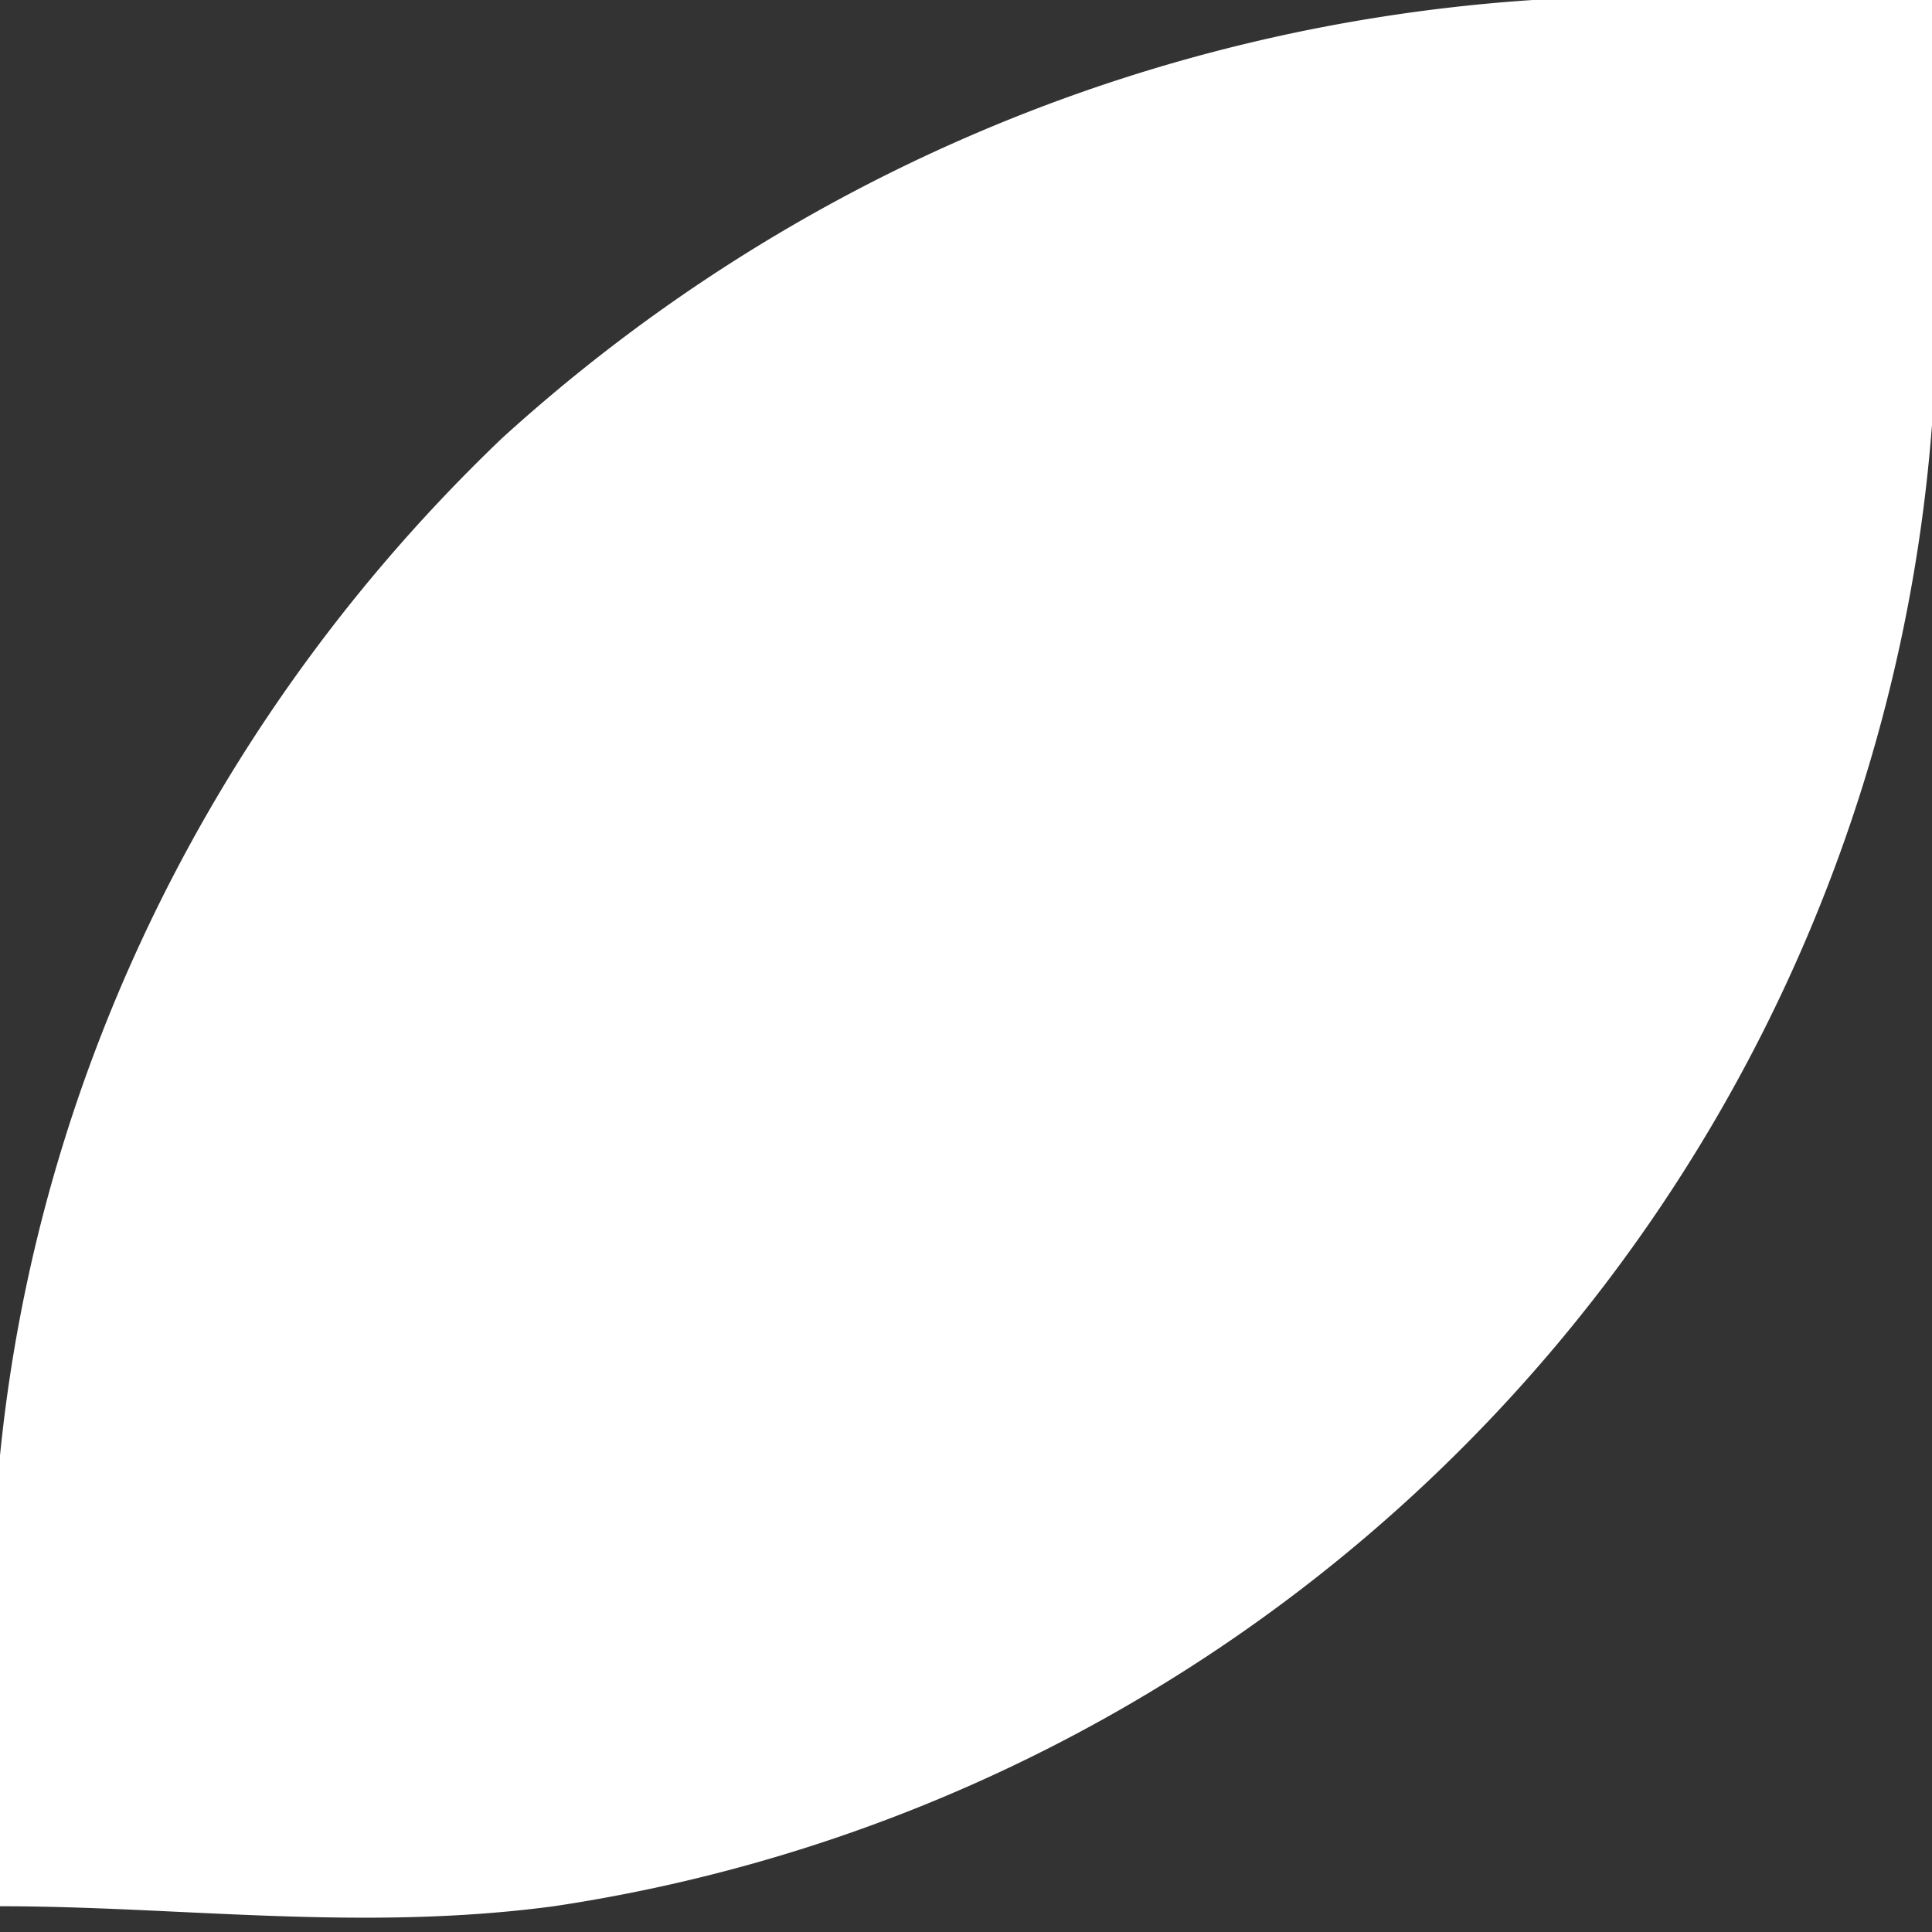 <svg width="15" height="15" fill="none" xmlns="http://www.w3.org/2000/svg"><rect width="100%" height="100%" fill="#333333" stroke="none"/><path d="M3.9 3.4c2.2-2 5-3.2 8-3.4H15v3.3A12.6 12.6 0 0 1 4.3 14.8c-1.5.2-2.9 0-4.3 0v-3.5c.3-3 1.7-5.8 3.9-7.9Z" fill="#fff"/></svg>